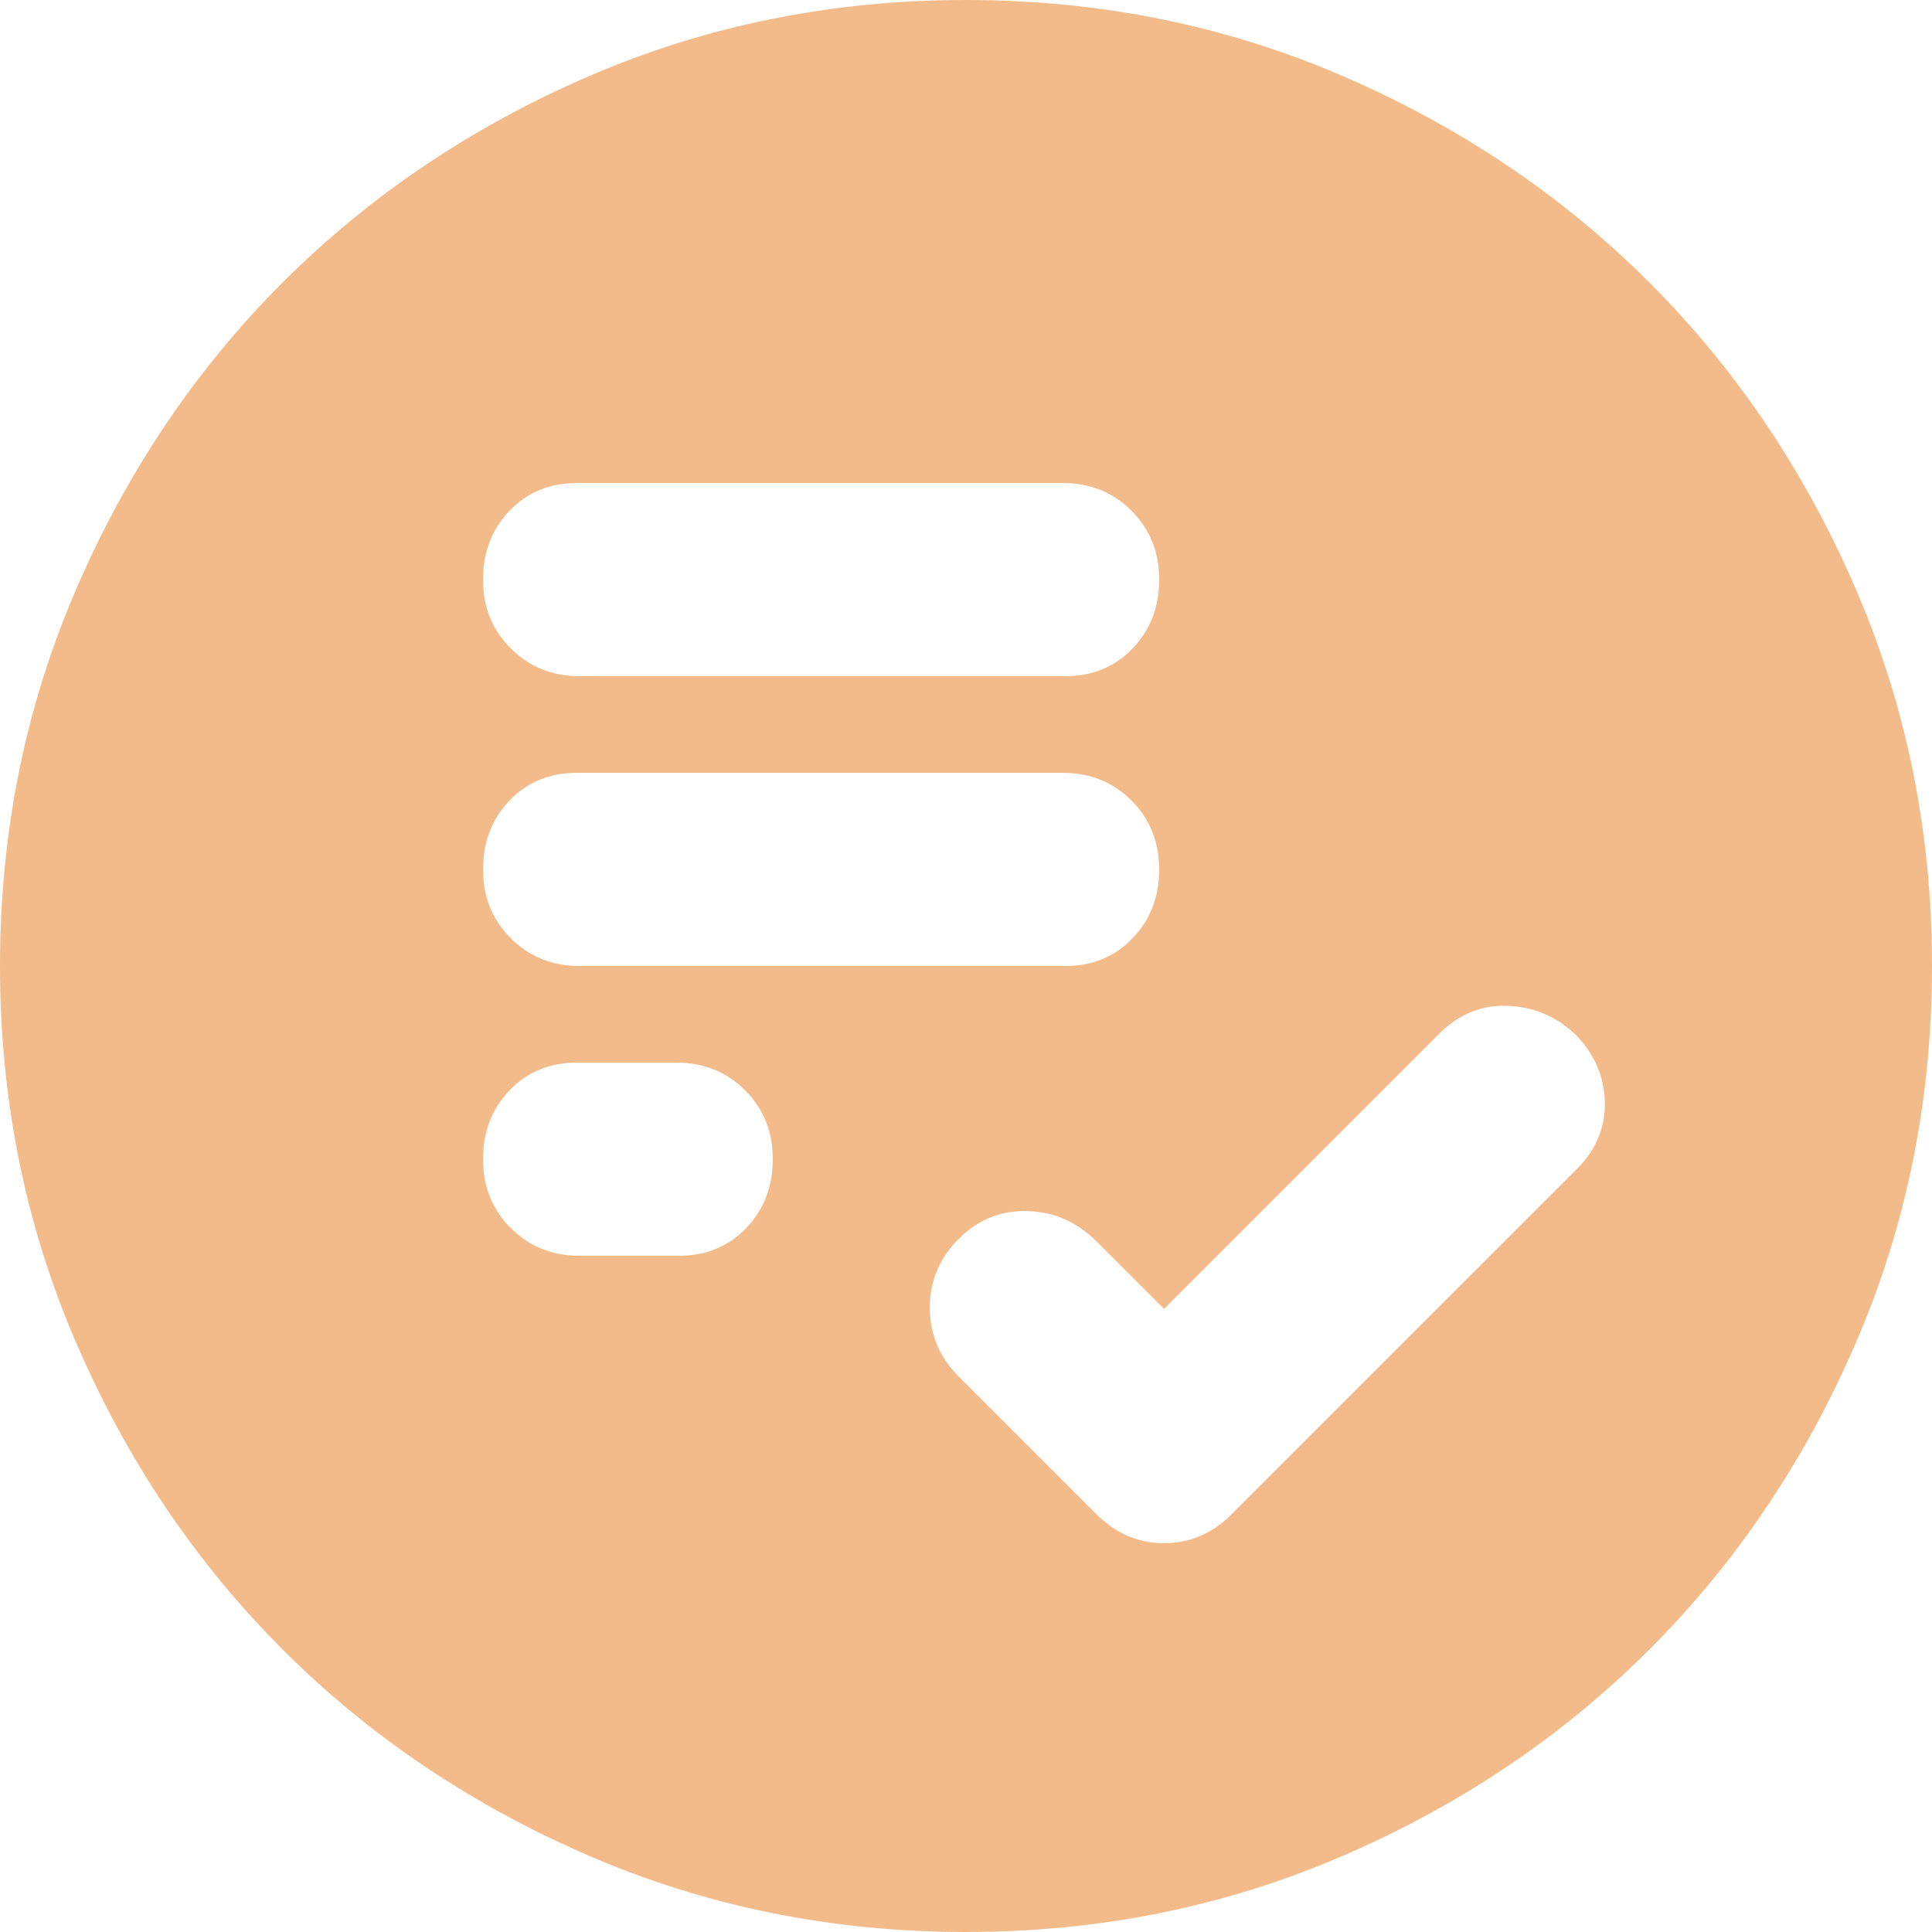 <?xml version="1.0" encoding="UTF-8"?> <svg xmlns="http://www.w3.org/2000/svg" width="54" height="54" viewBox="0 0 54 54" fill="none"> <path d="M16.2 27H29.767C30.532 27 31.163 26.741 31.657 26.222C32.153 25.706 32.4 25.065 32.4 24.3C32.4 23.535 32.142 22.893 31.625 22.375C31.107 21.858 30.465 21.6 29.7 21.6H16.133C15.367 21.6 14.738 21.858 14.242 22.375C13.748 22.893 13.5 23.535 13.5 24.3C13.5 25.065 13.758 25.706 14.275 26.222C14.793 26.741 15.435 27 16.2 27ZM16.2 18.9H29.767C30.532 18.9 31.163 18.641 31.657 18.122C32.153 17.606 32.4 16.965 32.4 16.2C32.4 15.435 32.142 14.793 31.625 14.275C31.107 13.758 30.465 13.5 29.7 13.5H16.133C15.367 13.5 14.738 13.758 14.242 14.275C13.748 14.793 13.5 15.435 13.5 16.2C13.5 16.965 13.758 17.606 14.275 18.122C14.793 18.641 15.435 18.9 16.2 18.9ZM16.2 35.1H18.968C19.733 35.1 20.363 34.841 20.858 34.322C21.352 33.806 21.6 33.165 21.6 32.4C21.6 31.635 21.342 30.993 20.825 30.475C20.307 29.958 19.665 29.7 18.9 29.7H16.133C15.367 29.7 14.738 29.958 14.242 30.475C13.748 30.993 13.5 31.635 13.5 32.4C13.5 33.165 13.758 33.806 14.275 34.322C14.793 34.841 15.435 35.1 16.2 35.1ZM27 54C23.265 54 19.755 53.291 16.47 51.872C13.185 50.456 10.328 48.532 7.897 46.102C5.468 43.672 3.544 40.815 2.128 37.53C0.709 34.245 0 30.735 0 27C0 23.265 0.709 19.755 2.128 16.47C3.544 13.185 5.468 10.328 7.897 7.897C10.328 5.468 13.185 3.543 16.47 2.125C19.755 0.708 23.265 0 27 0C30.735 0 34.245 0.708 37.53 2.125C40.815 3.543 43.672 5.468 46.102 7.897C48.532 10.328 50.456 13.185 51.872 16.47C53.291 19.755 54 23.265 54 27C54 30.735 53.291 34.245 51.872 37.53C50.456 40.815 48.532 43.672 46.102 46.102C43.672 48.532 40.815 50.456 37.53 51.872C34.245 53.291 30.735 54 27 54ZM32.535 36.585L30.645 34.695C30.105 34.155 29.464 33.873 28.723 33.85C27.979 33.828 27.337 34.087 26.797 34.627C26.258 35.167 25.988 35.808 25.988 36.55C25.988 37.293 26.258 37.935 26.797 38.475L30.645 42.322C31.185 42.862 31.815 43.133 32.535 43.133C33.255 43.133 33.885 42.862 34.425 42.322L44.078 32.67C44.617 32.13 44.877 31.5 44.855 30.78C44.832 30.06 44.55 29.43 44.01 28.89C43.47 28.395 42.84 28.136 42.12 28.112C41.4 28.091 40.77 28.35 40.23 28.89L32.535 36.585Z" fill="#F3BB89"></path> </svg> 